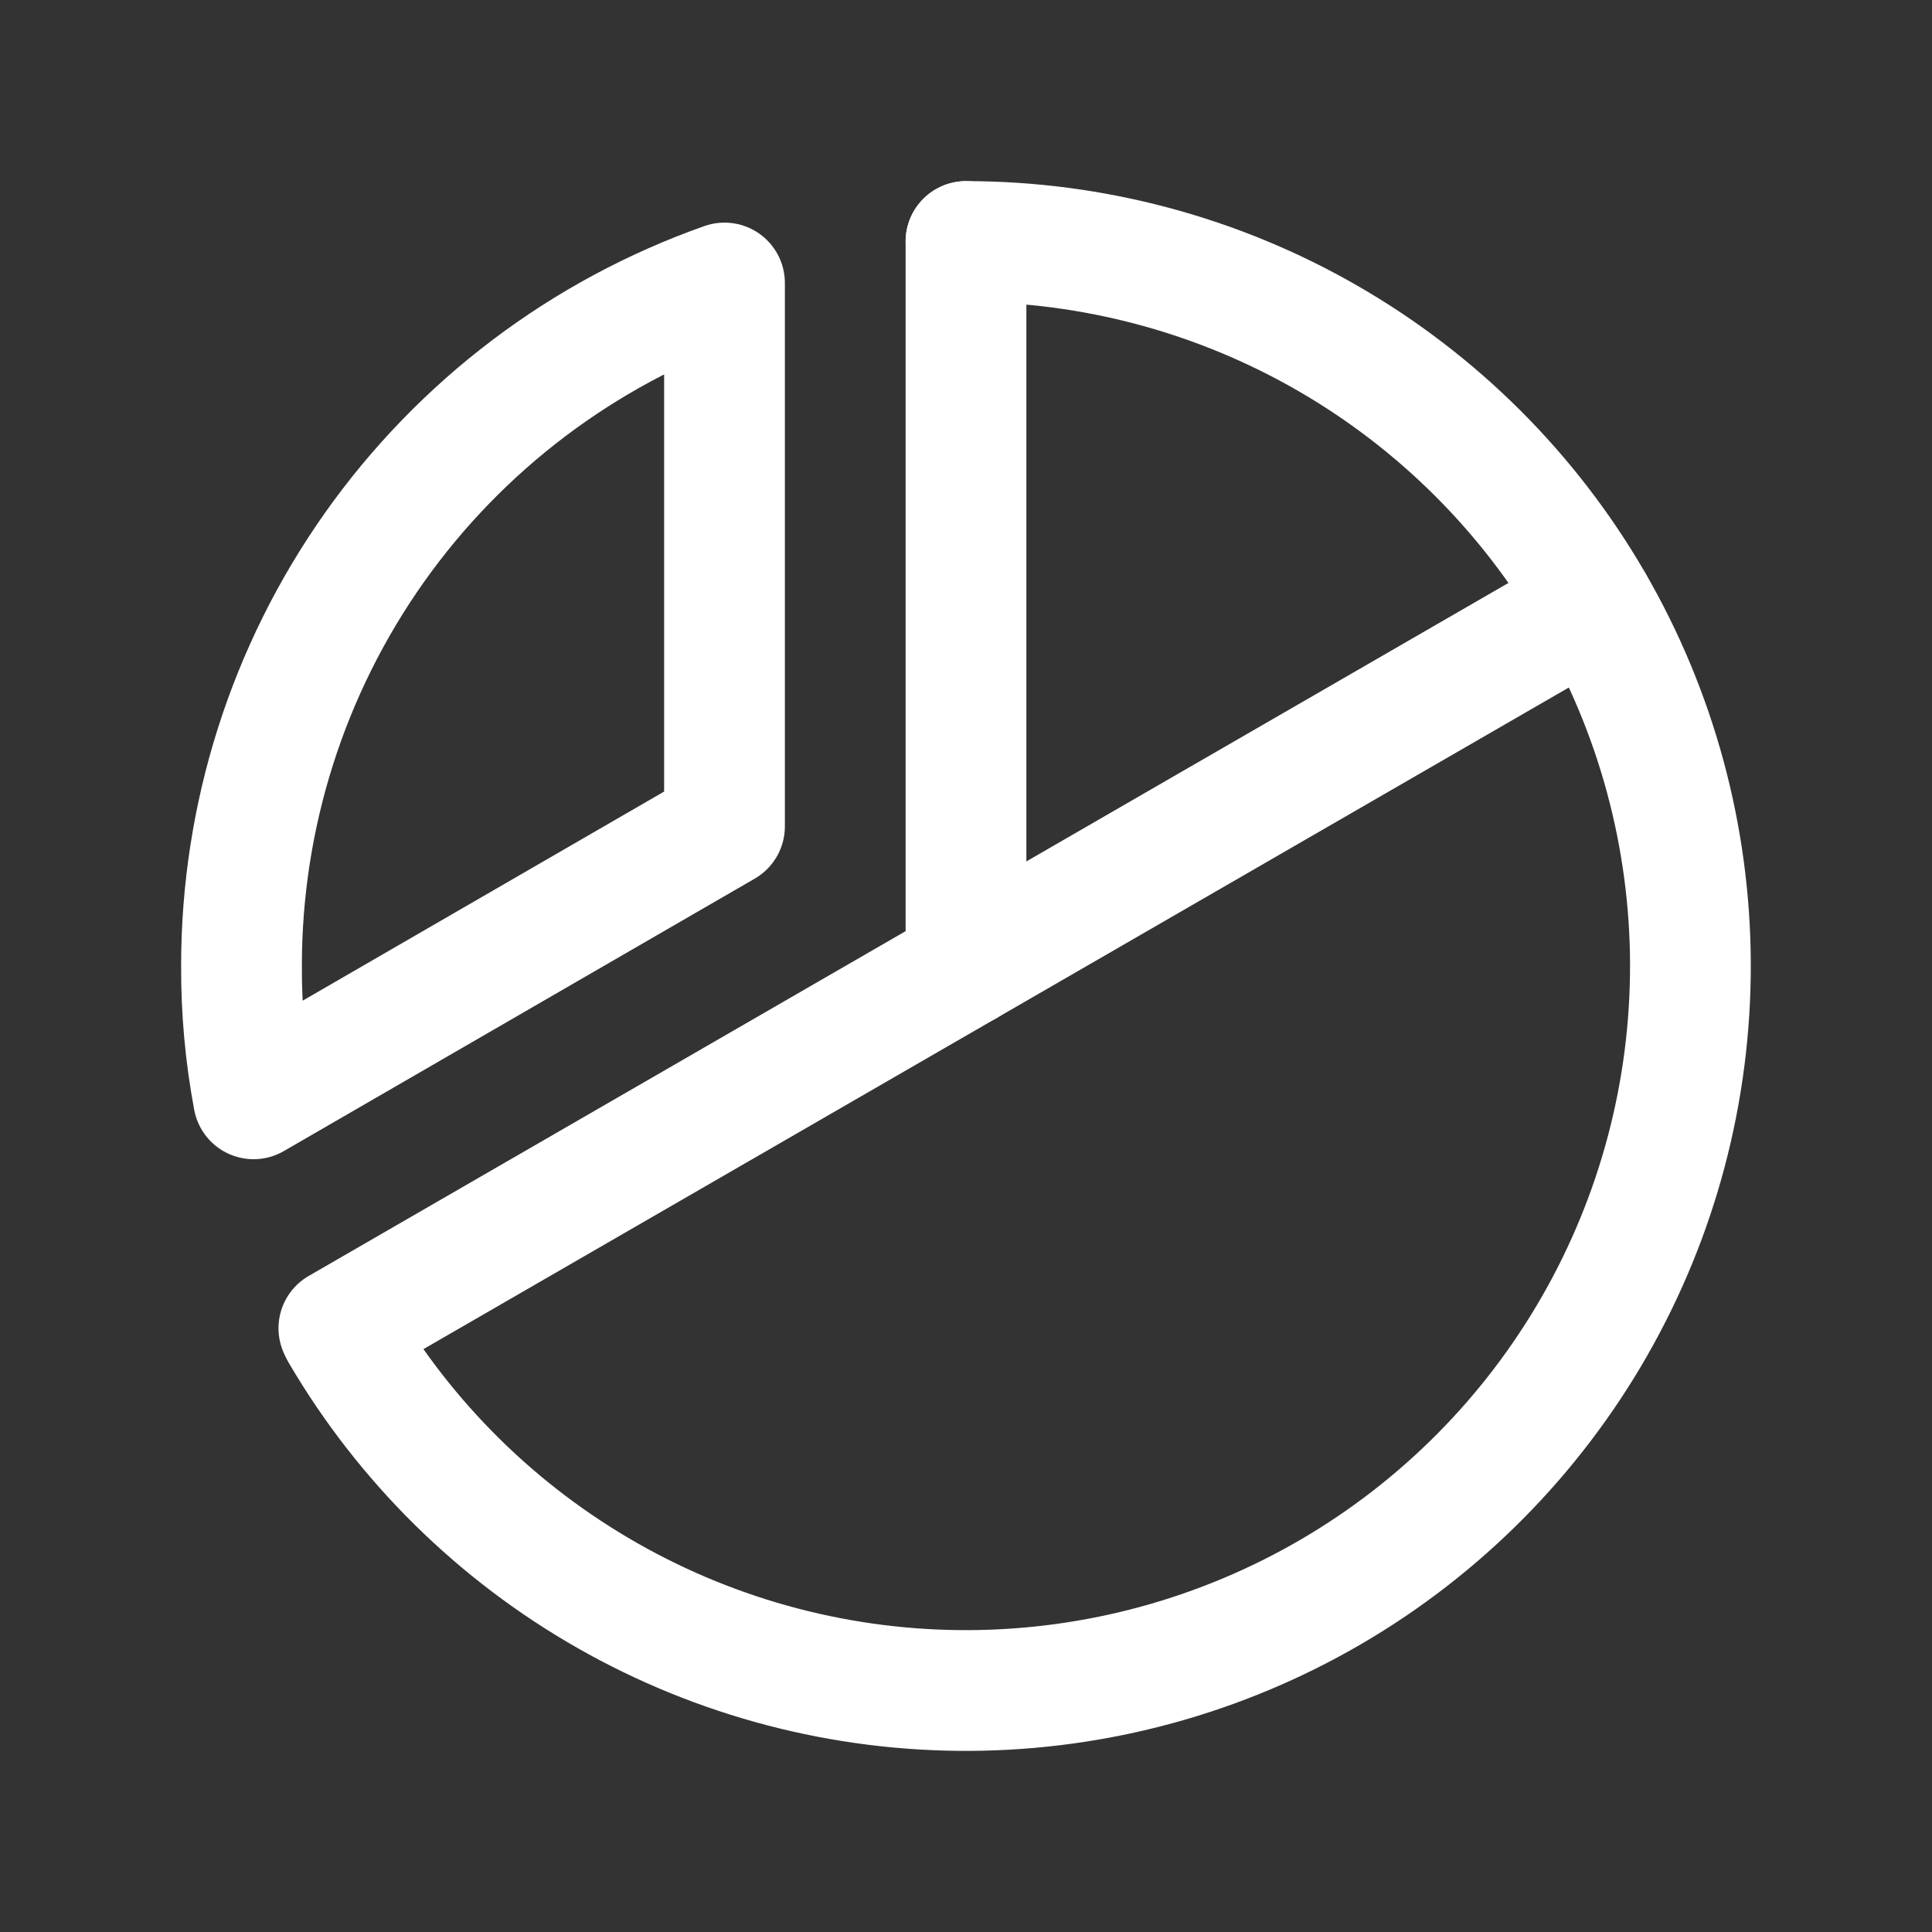 <svg width="48" height="48" viewBox="0 0 48 48" fill="none" xmlns="http://www.w3.org/2000/svg">
<rect x="0" y="0" width="48" height="48" fill="#333333" stroke="none"/>
<g clip-path="url(#clip0_312_1298)">
<path d="M24 24V6" stroke="white" stroke-width="3" stroke-linecap="round" stroke-linejoin="round"/>
<path d="M39.581 15L8.419 33" stroke="white" stroke-width="3" stroke-linecap="round" stroke-linejoin="round"/>
<path d="M6.3 27.3C6.096 26.212 5.995 25.107 6 24C5.998 20.277 7.151 16.646 9.3 13.606C11.45 10.567 14.489 8.27 18 7.031V20.531L6.3 27.3Z" stroke="white" stroke-width="3" stroke-linecap="round" stroke-linejoin="round"/>
<path d="M24 6C27.154 6 30.253 6.829 32.986 8.404C35.718 9.979 37.989 12.244 39.571 14.973C41.153 17.702 41.99 20.798 41.998 23.953C42.006 27.107 41.186 30.207 39.618 32.944C38.051 35.681 35.792 37.959 33.068 39.548C30.343 41.137 27.249 41.983 24.095 42C20.941 42.017 17.838 41.205 15.097 39.645C12.355 38.085 10.072 35.833 8.475 33.112" stroke="white" stroke-width="3" stroke-linecap="round" stroke-linejoin="round"/>
</g>
<defs>
<clipPath id="clip0_312_1298">
<rect width="48" height="48" fill="white"/>
</clipPath>
</defs>
</svg>
